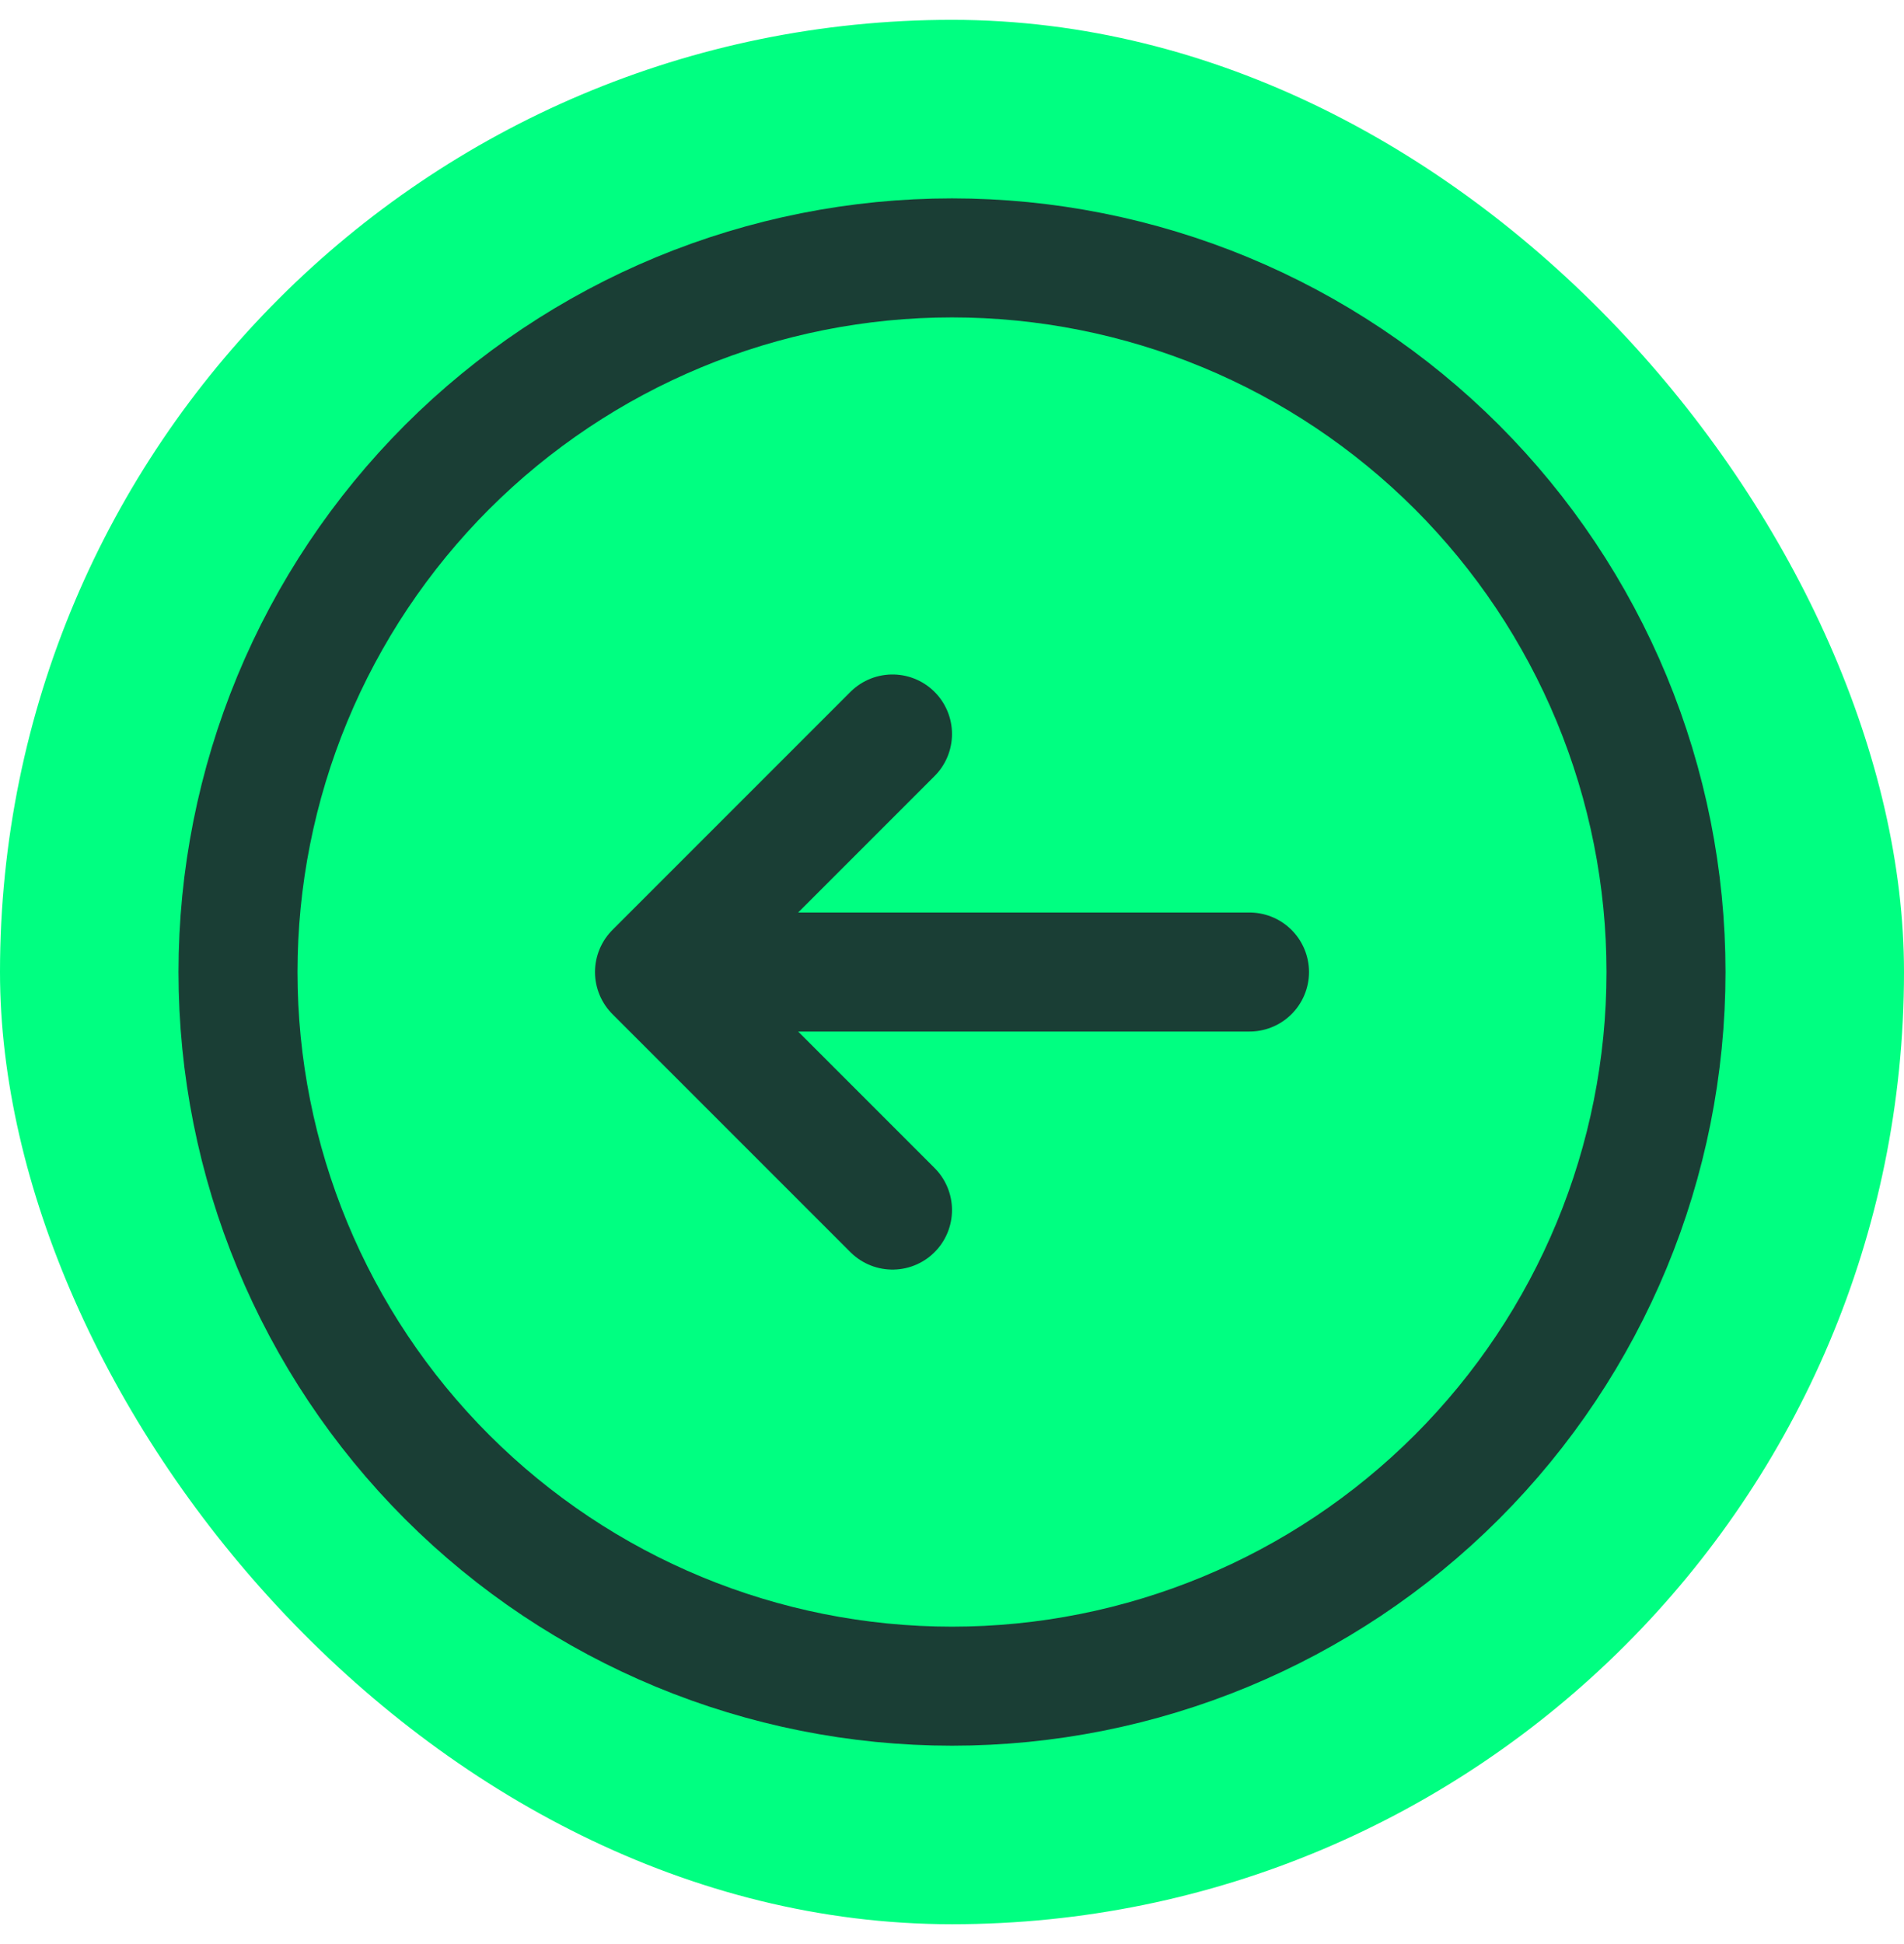 <svg width="48" height="49" viewBox="0 0 48 49" fill="none" xmlns="http://www.w3.org/2000/svg">
<rect x="48" y="48.5" width="48" height="48" rx="24" transform="rotate(-180 48 48.5)" fill="#00FF81"/>
<path d="M22.5 18.5L16.5 24.5M16.5 24.5L22.5 30.5M16.5 24.5L31.5 24.5M6 24.5C6 22.136 6.466 19.796 7.37 17.612C8.275 15.428 9.601 13.444 11.272 11.772C12.944 10.101 14.928 8.775 17.112 7.87C19.296 6.966 21.636 6.5 24 6.5C26.364 6.5 28.704 6.966 30.888 7.87C33.072 8.775 35.056 10.101 36.728 11.772C38.399 13.444 39.725 15.428 40.63 17.612C41.534 19.796 42 22.136 42 24.5C42 29.274 40.104 33.852 36.728 37.228C33.352 40.604 28.774 42.5 24 42.5C19.226 42.5 14.648 40.604 11.272 37.228C7.896 33.852 6 29.274 6 24.5Z" stroke="#1A3E35" stroke-width="3" stroke-linecap="round" stroke-linejoin="round"/>
</svg>
